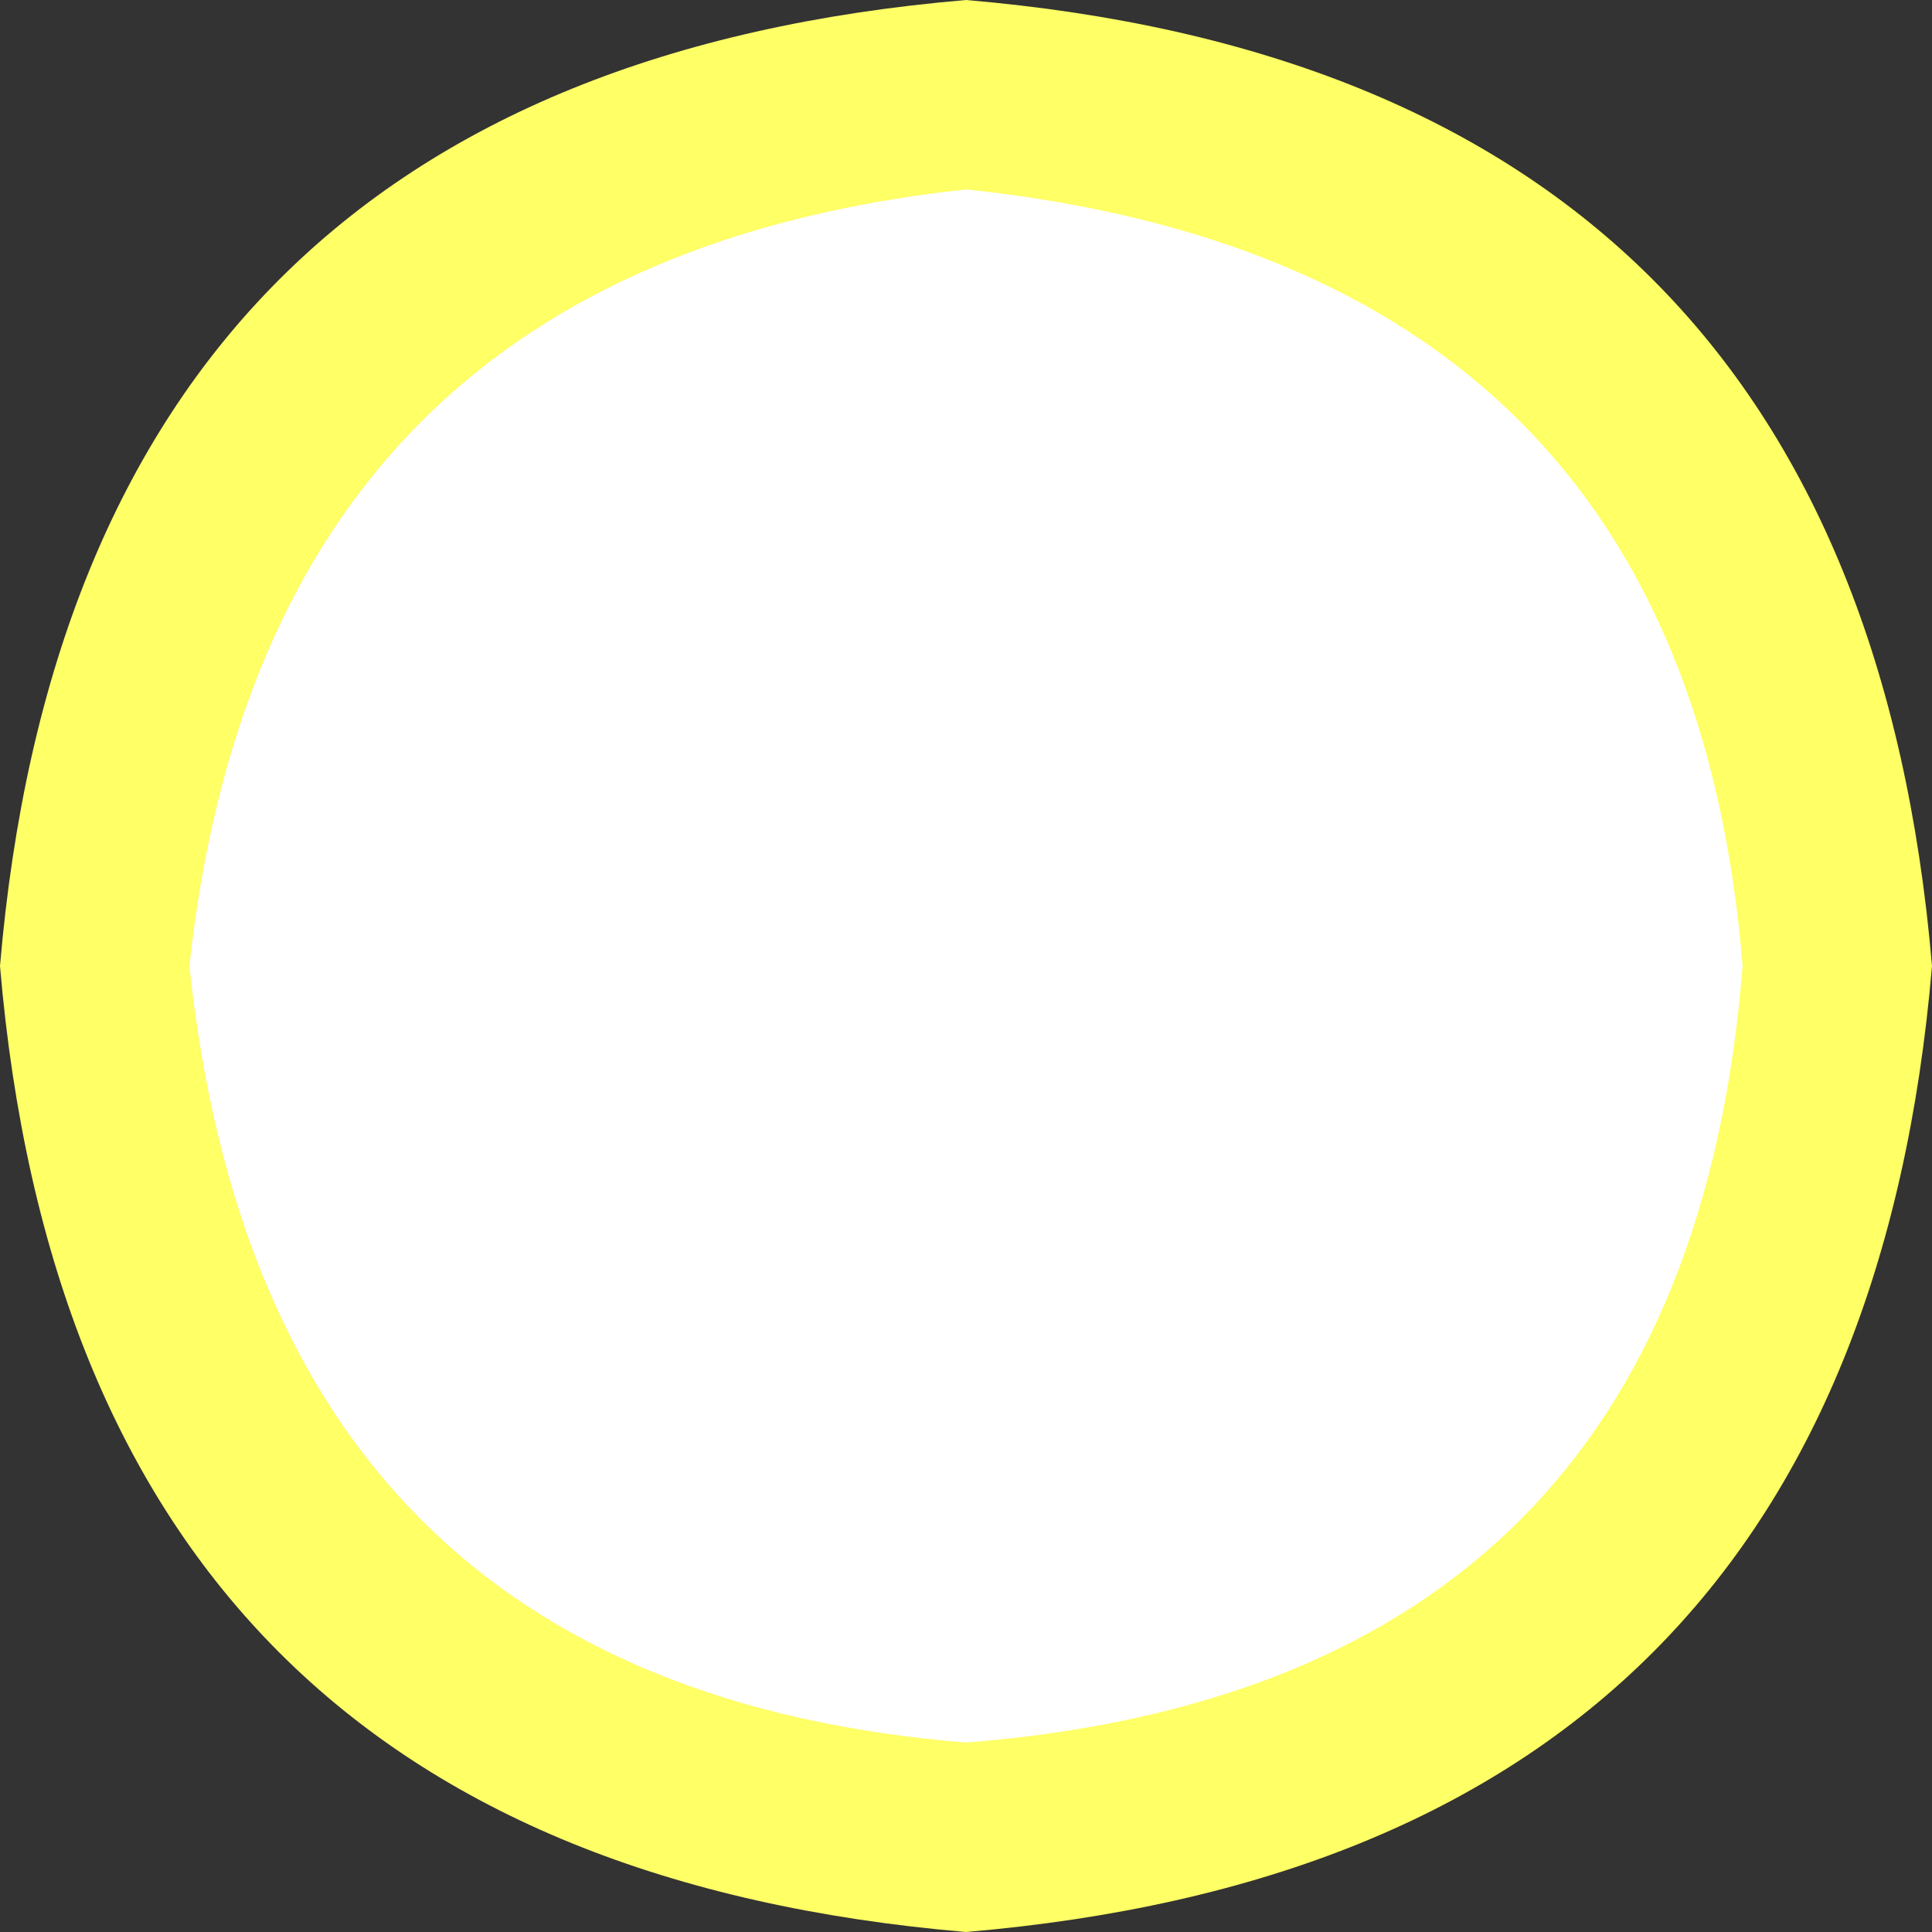 <?xml version="1.0" encoding="UTF-8" standalone="no"?>
<svg xmlns:xlink="http://www.w3.org/1999/xlink" height="5.1px" width="5.1px" xmlns="http://www.w3.org/2000/svg">
  <rect width="100%" height="100%" fill="#333333" stroke="none"/>
  <g transform="matrix(1.0, 0.0, 0.0, 1.0, 3.7, -1.25)">
    <path d="M1.15 3.8 Q1.0 5.95 -1.15 6.1 -3.25 5.95 -3.45 3.8 -3.25 1.7 -1.15 1.5 1.0 1.7 1.15 3.8" fill="#ffffff" fill-rule="evenodd" stroke="none"/>
    <path d="M1.4 3.8 Q1.2 6.15 -1.15 6.35 -3.5 6.15 -3.7 3.8 -3.5 1.45 -1.15 1.25 1.2 1.45 1.4 3.8 M-3.2 3.8 Q-3.0 5.7 -1.15 5.85 0.75 5.7 0.9 3.8 0.75 1.95 -1.15 1.75 -3.0 1.95 -3.2 3.8" fill="#ffff66" fill-rule="evenodd" stroke="none"/>
  </g>
</svg>
